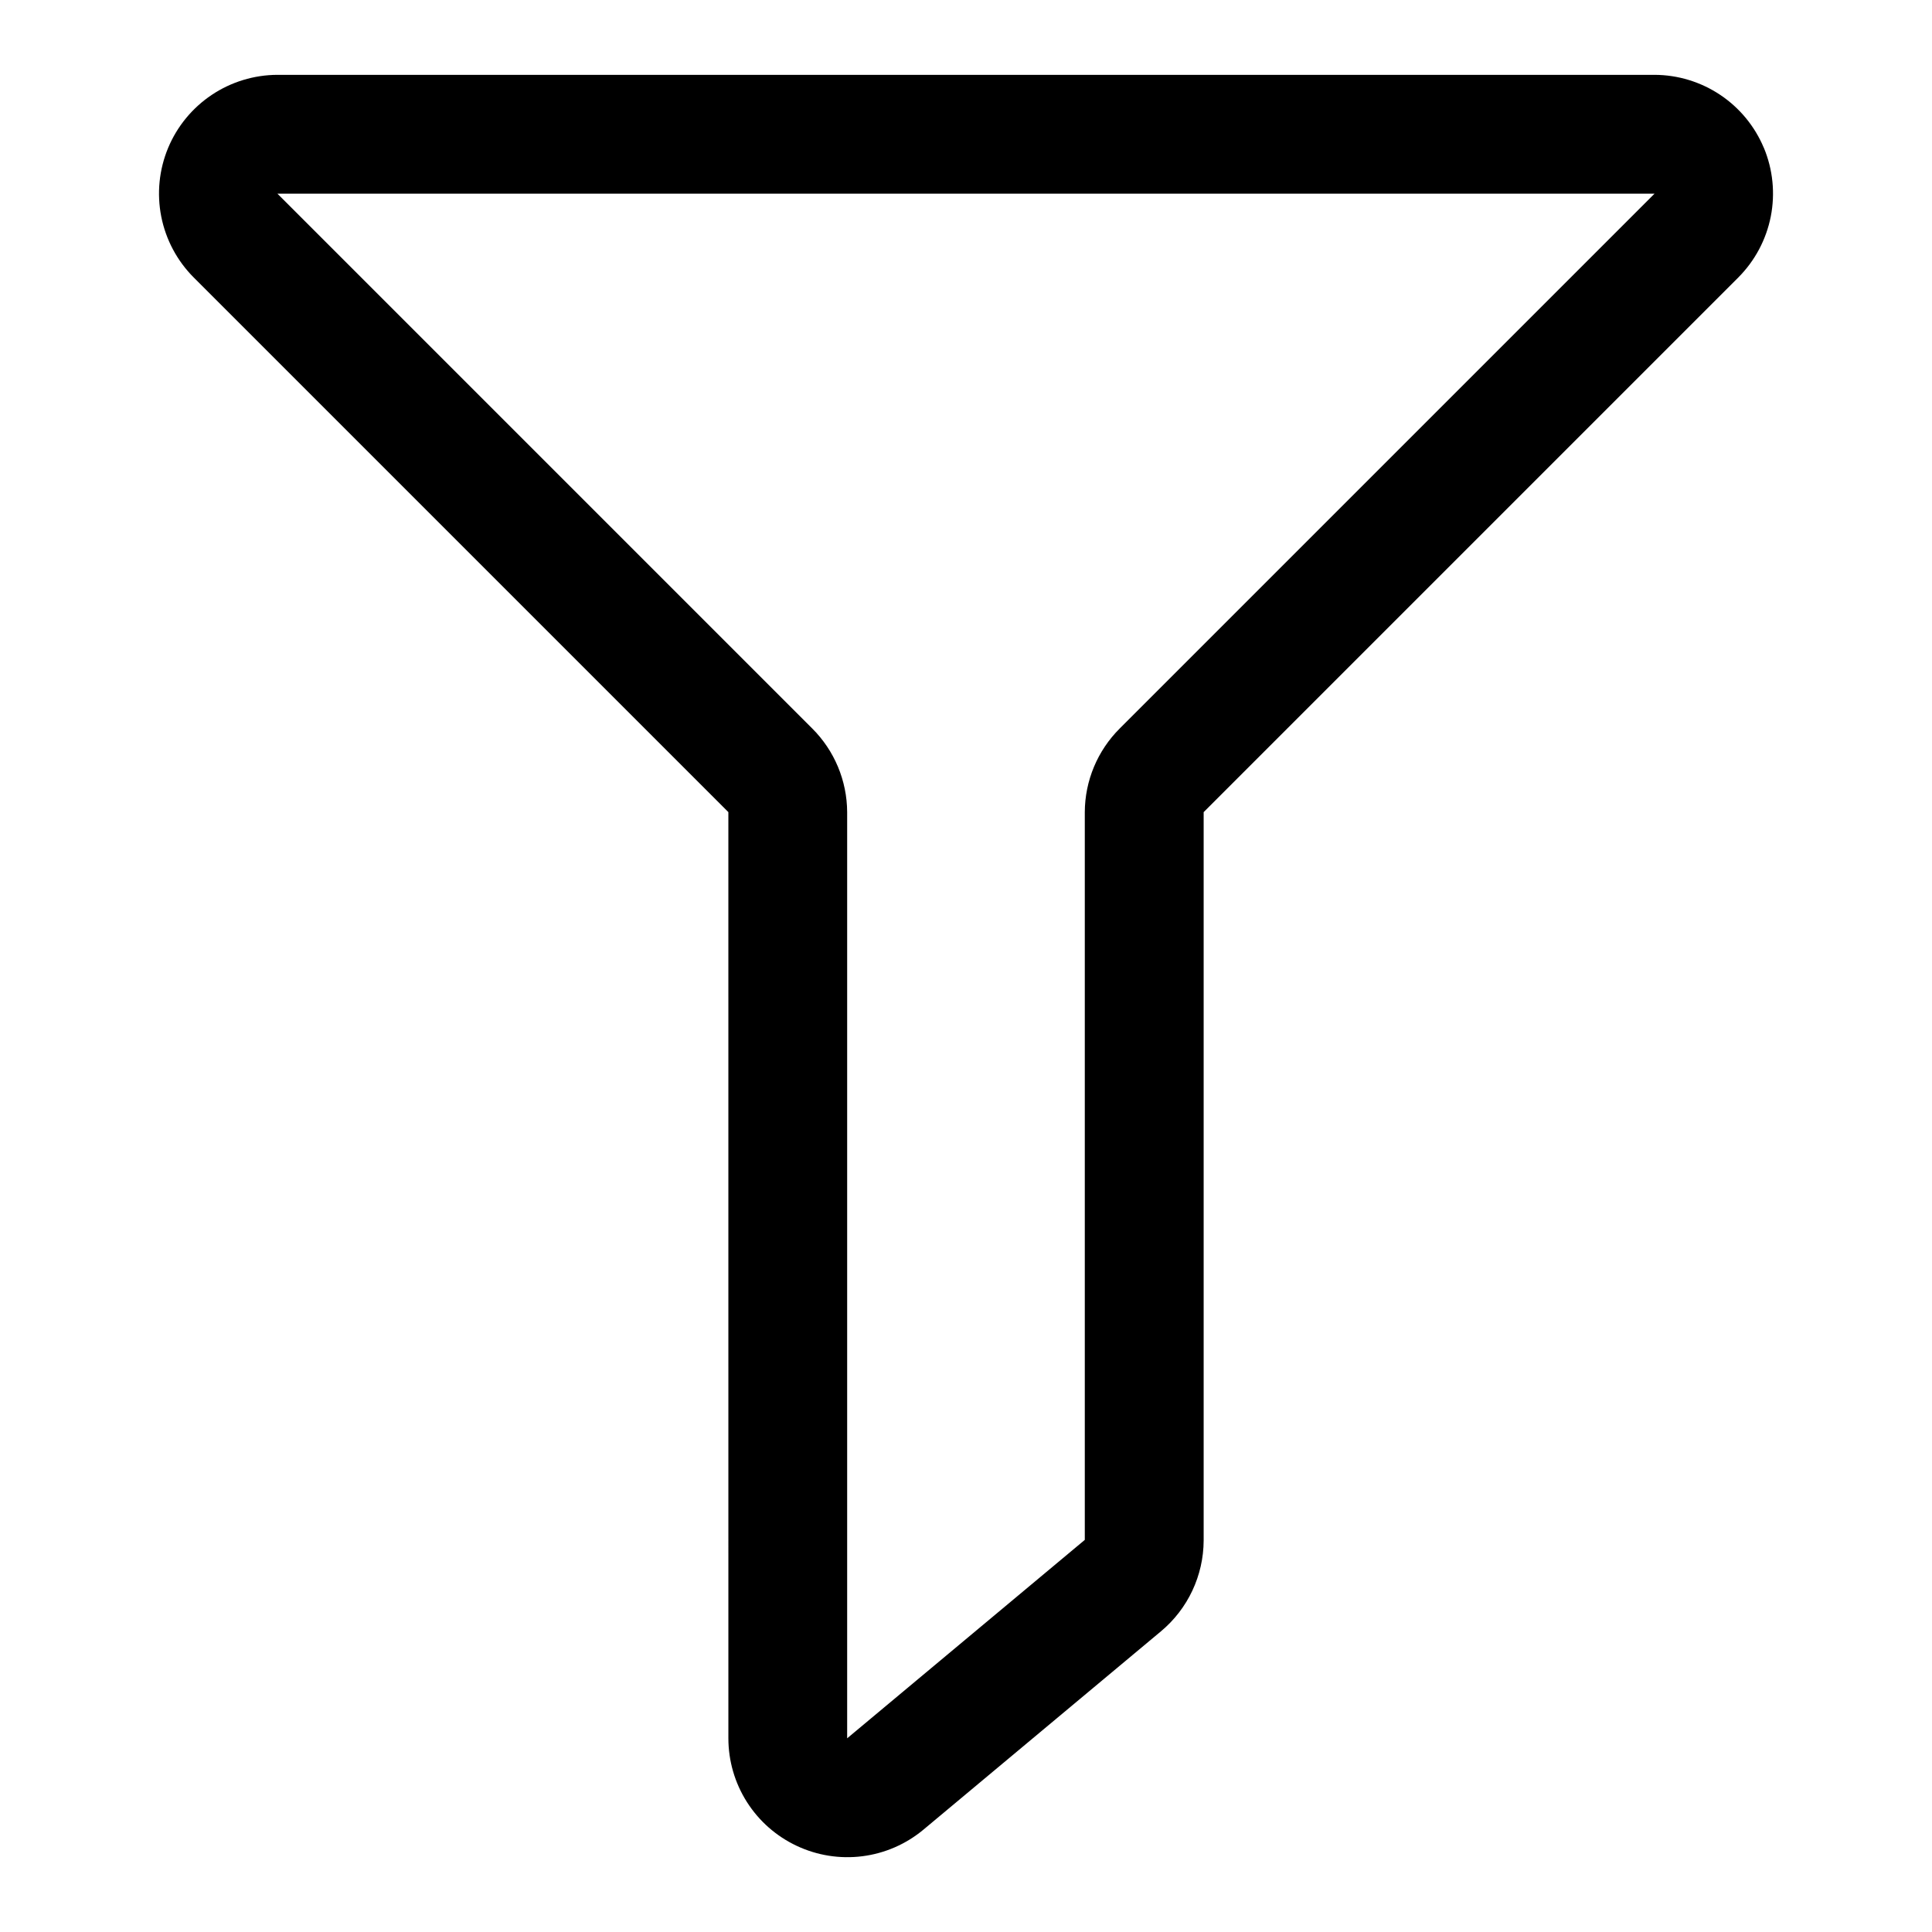 <?xml version="1.0" encoding="UTF-8"?>
<!-- Uploaded to: SVG Repo, www.svgrepo.com, Generator: SVG Repo Mixer Tools -->
<svg fill="#000000" width="800px" height="800px" version="1.1" viewBox="144 144 512 512" xmlns="http://www.w3.org/2000/svg">
 <path d="m611.44 183.2c-2.387-5.723-6.41-10.609-11.562-14.055-5.152-3.445-11.207-5.293-17.406-5.312h-364.95c-6.195 0.02-12.254 1.867-17.406 5.312-5.152 3.445-9.176 8.332-11.562 14.055-2.391 5.75-3.023 12.078-1.82 18.188 1.207 6.109 4.195 11.723 8.59 16.133l141.7 141.7 0.004 245.45c0 5.977 1.703 11.832 4.91 16.879 3.207 5.047 7.781 9.074 13.195 11.617 5.414 2.555 11.445 3.508 17.387 2.758 5.938-0.754 11.539-3.184 16.148-7.008l62.977-52.586c7.152-5.957 11.301-14.777 11.336-24.09v-193.02l141.7-141.7v-0.004c4.394-4.41 7.383-10.023 8.59-16.133 1.203-6.109 0.57-12.438-1.82-18.188zm-28.969 12.121-141.7 141.7v0.004c-5.914 5.875-9.254 13.859-9.289 22.199v192.86l-62.977 52.586v-245.45c-0.035-8.34-3.379-16.324-9.289-22.199l-141.7-141.7z"/>
</svg>